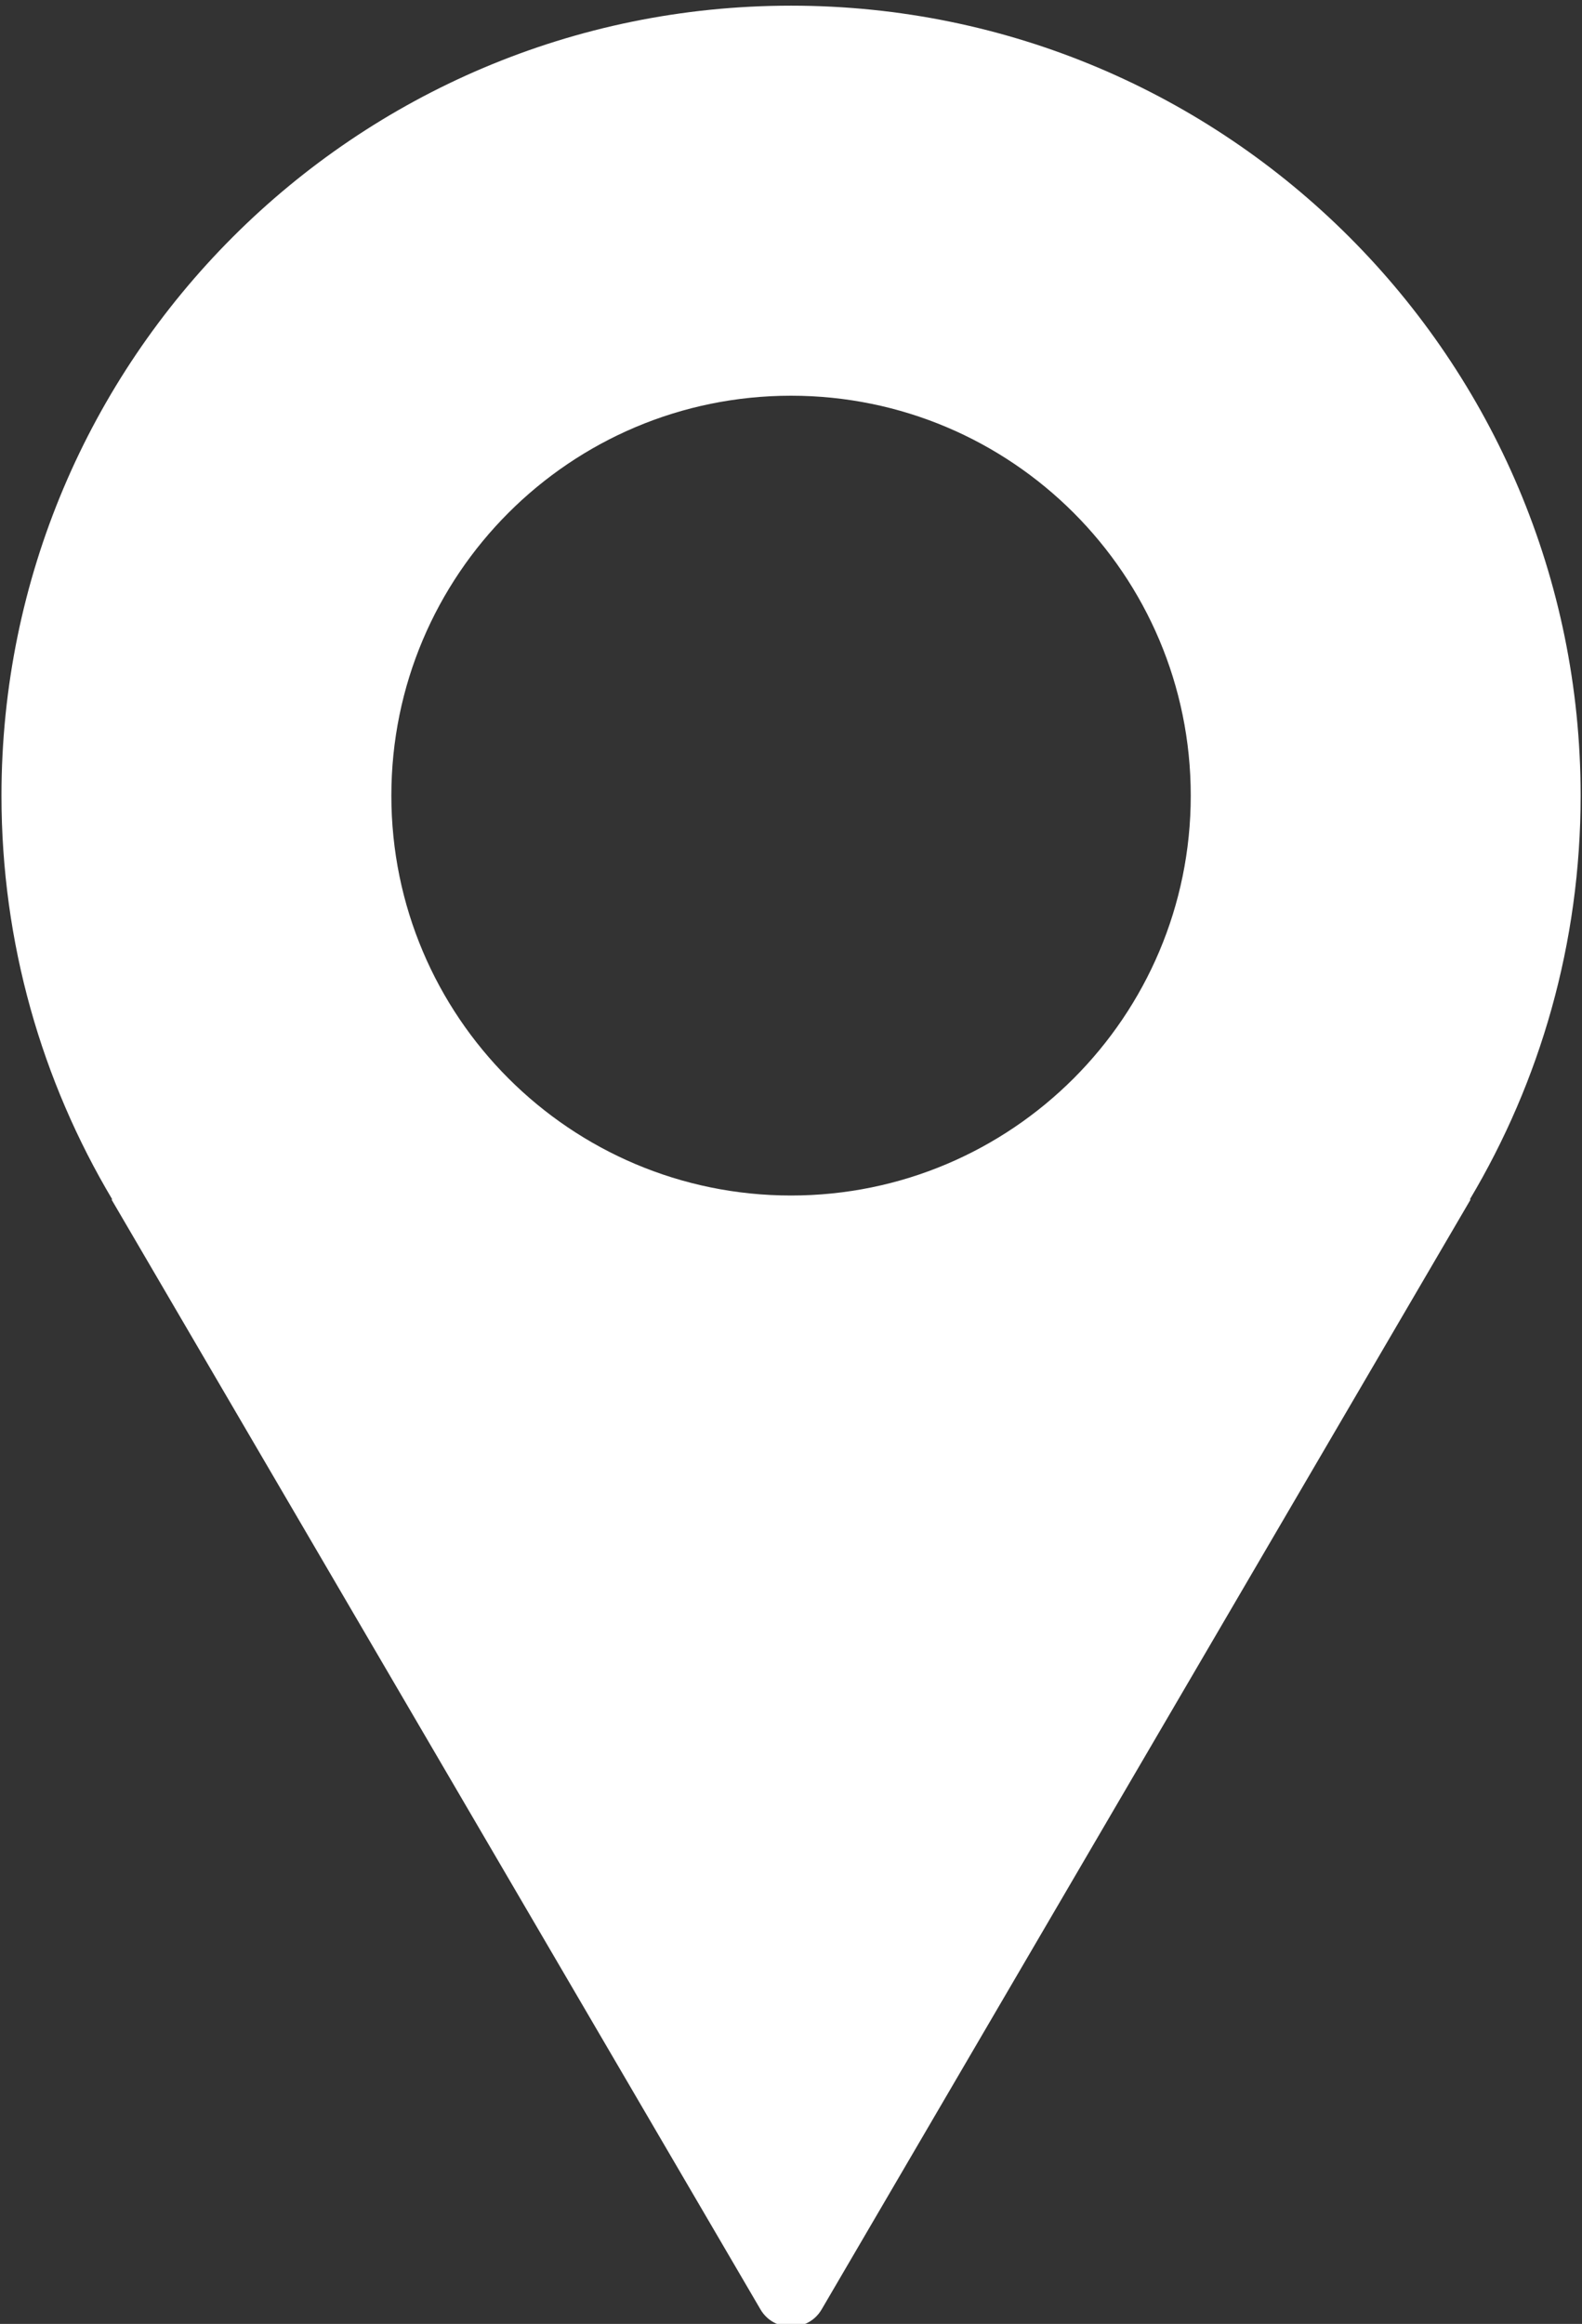 <?xml version="1.0" encoding="UTF-8" standalone="no"?>
<!DOCTYPE svg PUBLIC "-//W3C//DTD SVG 1.1//EN" "http://www.w3.org/Graphics/SVG/1.1/DTD/svg11.dtd">
<svg width="100%" height="100%" viewBox="0 0 79 116" version="1.1" xmlns="http://www.w3.org/2000/svg" xmlns:xlink="http://www.w3.org/1999/xlink" xml:space="preserve" xmlns:serif="http://www.serif.com/" style="fill-rule:evenodd;clip-rule:evenodd;stroke-linejoin:round;stroke-miterlimit:2;">
    <rect x="0" y="0" width="79" height="116" fill="#333333" stroke="none"/>
    <g transform="matrix(1,0,0,1,-592.571,-2228.03)">
        <g transform="matrix(2.667,0,0,2.667,0,0)">
            <g transform="matrix(1,0,0,1,236.998,856.793)">
                <path d="M0,0.989C-4.133,0.989 -7.484,-2.362 -7.484,-6.495C-7.484,-10.629 -4.133,-13.98 0,-13.98C4.133,-13.98 7.484,-10.629 7.484,-6.495C7.484,-2.362 4.133,0.989 0,0.989M14.784,-6.495C14.784,-14.66 8.165,-21.28 0,-21.28C-8.165,-21.28 -14.784,-14.66 -14.784,-6.495C-14.784,-3.734 -14.027,-1.149 -12.709,1.063L-12.724,1.063L-0.572,21.838C-0.319,22.269 0.319,22.269 0.572,21.838L12.724,1.063L12.709,1.063C14.027,-1.149 14.784,-3.734 14.784,-6.495" style="fill:white;fill-rule:nonzero;"/>
            </g>
        </g>
    </g>
</svg>
